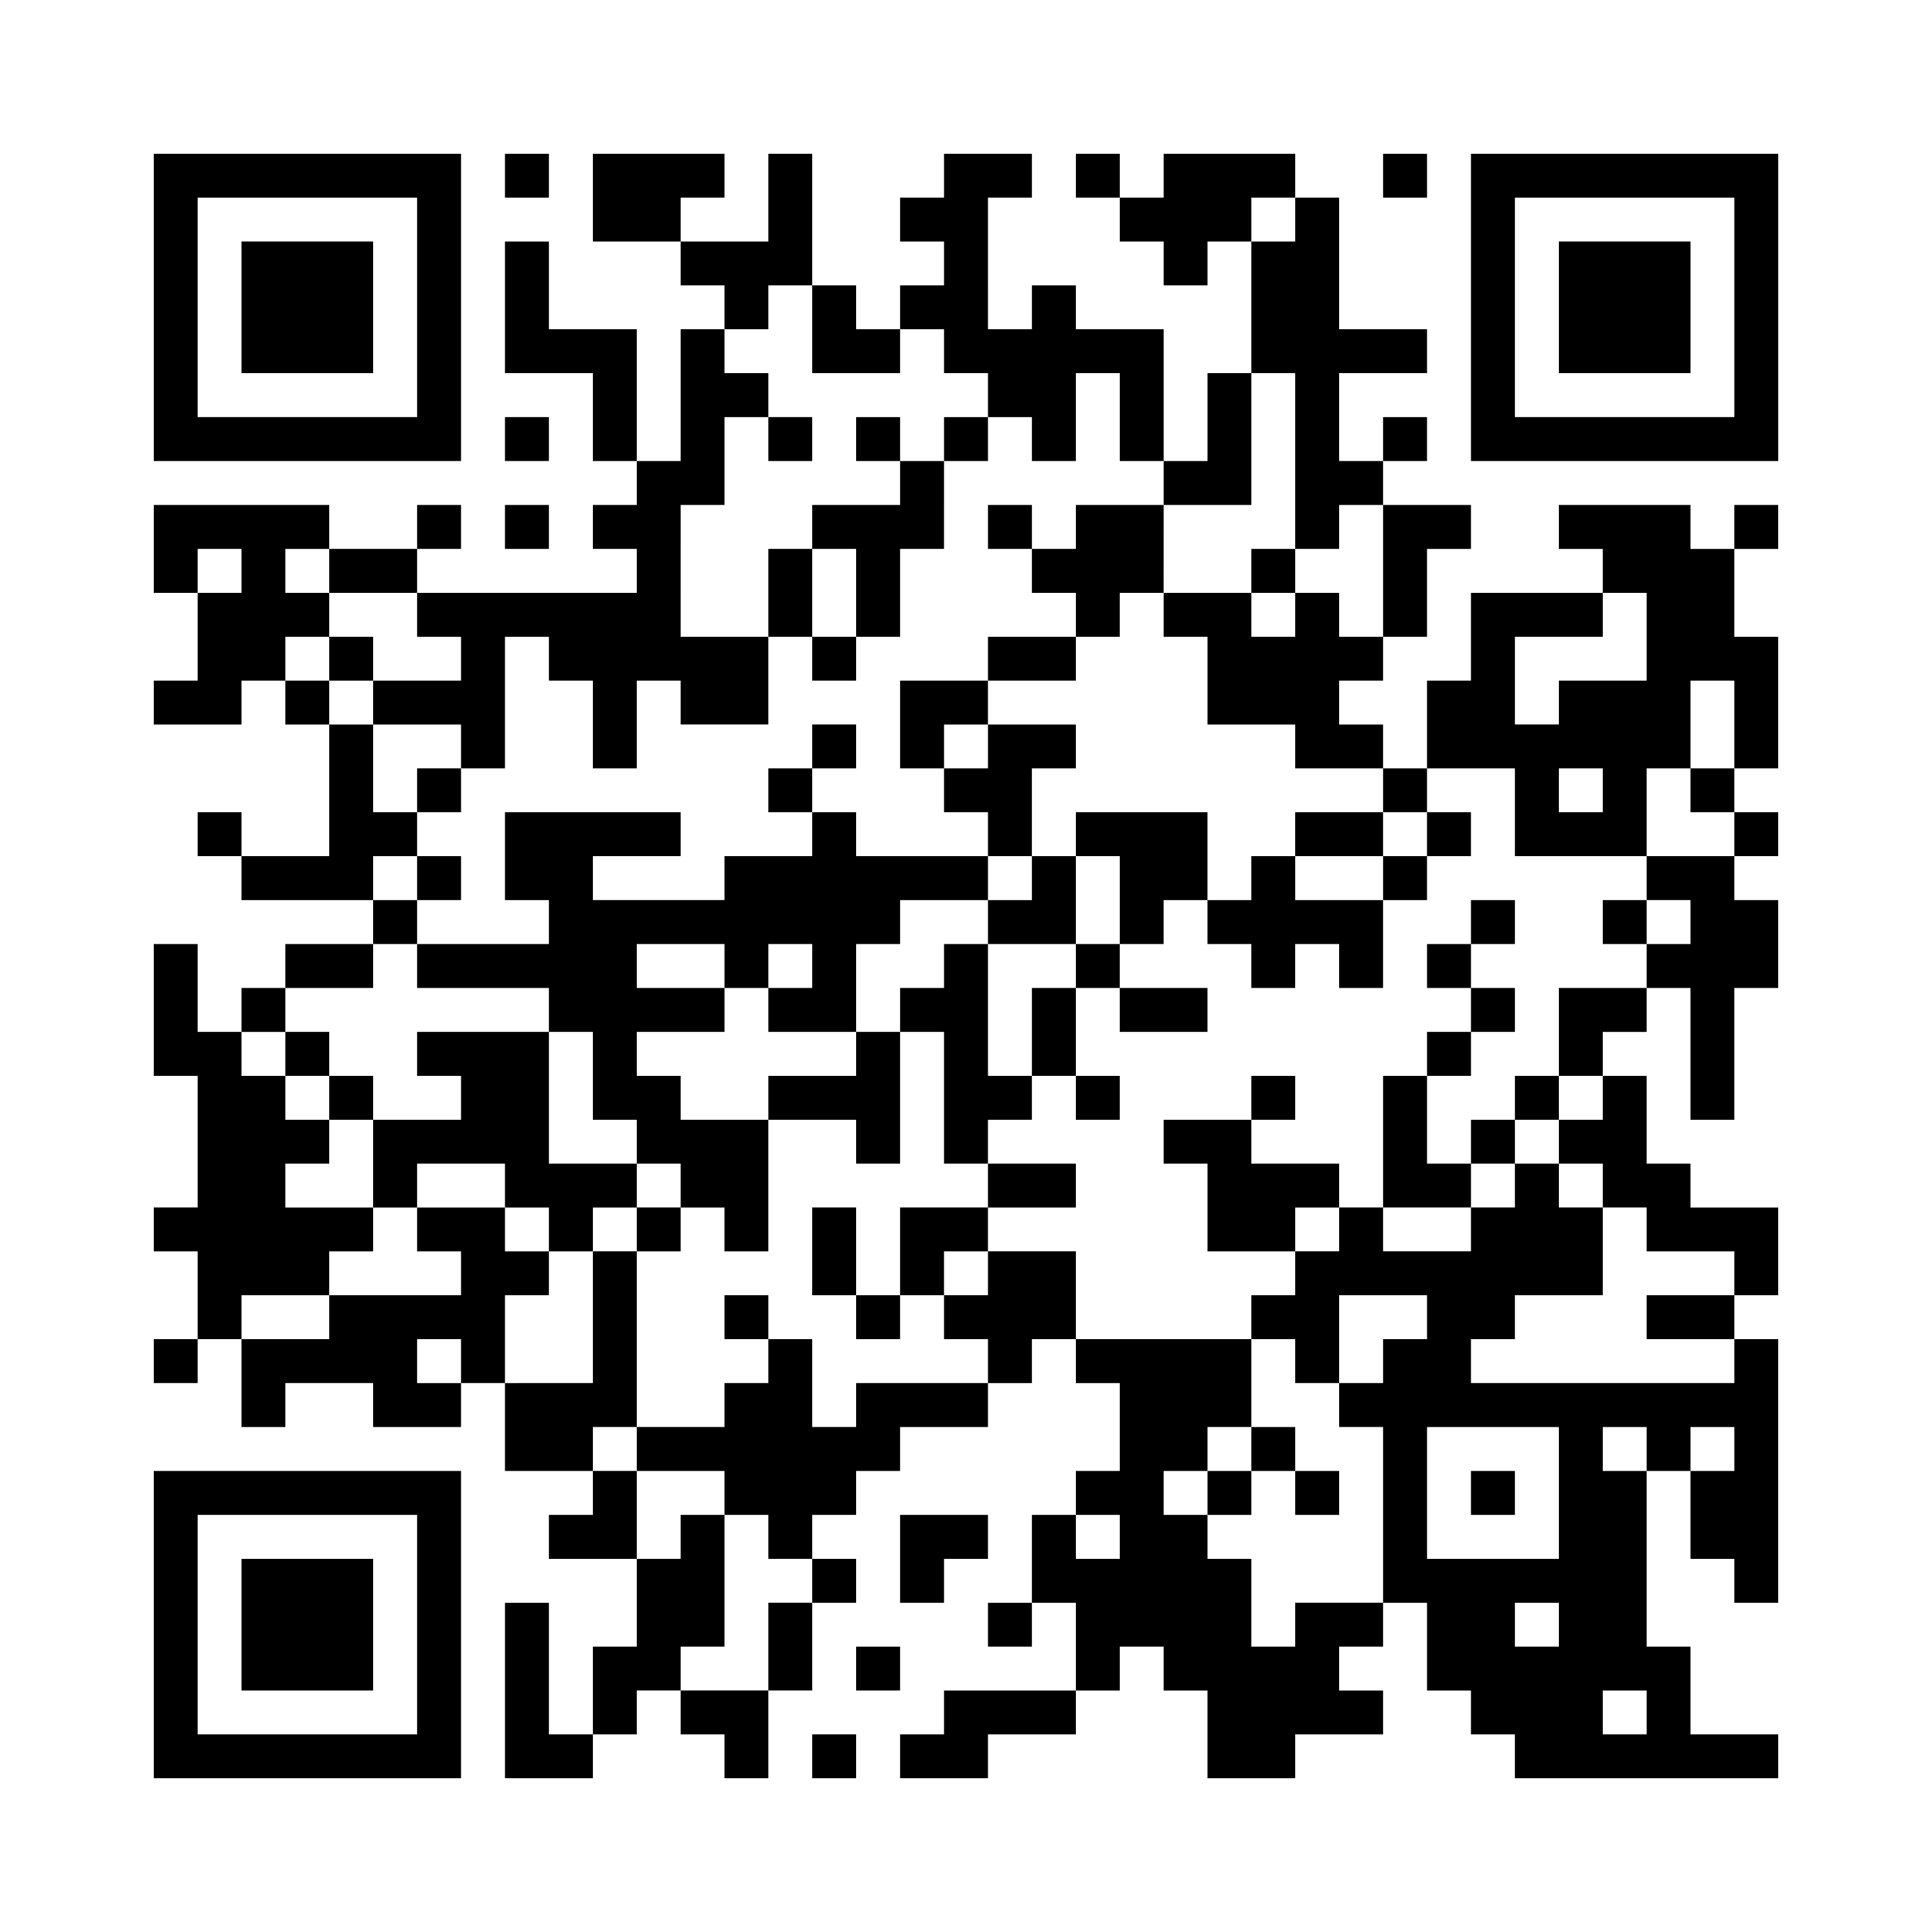 <?xml version="1.0" encoding="utf-8"?>
<!-- Generator: Adobe Illustrator 25.4.1, SVG Export Plug-In . SVG Version: 6.00 Build 0)  -->
<svg version="1.1" id="レイヤー_1" xmlns="http://www.w3.org/2000/svg" xmlns:xlink="http://www.w3.org/1999/xlink" x="0px"
	 y="0px" viewBox="0 0 352 352" style="enable-background:new 0 0 352 352;" xml:space="preserve">
<style type="text/css">
	.st0{fill:#FFFFFF;}
</style>
<g>
	<rect class="st0" width="352" height="352"/>
	<path d="M28,56v28h56V28H28V56z M76,56v20H36V36h40V56z M76,56"/>
	<path d="M44,56v12h24V44H44V56z M44,56"/>
	<path d="M92,32v4h8v-8h-8V32z M92,32"/>
	<path d="M108,36v8h16v8h8v8h-8v24h-8V60h-16V44h-8v24h16v16h8v8h-8v8h8v8H76v-8h8v-8h-8v8H60v-8H28v16h8v16h-8v8h16v-8h8v8h8v24H44
		v-8h-8v8h8v8h24v8H52v8h-8v8h-8v-16h-8v24h8v24h-8v8h8v16h-8v8h8v-8h8v16h8v-8h16v8h16v-8h8v16h16v8h-8v8h16v16h-8v16h-8v-24h-8v32
		h16v-8h8v-8h8v8h8v8h8v-16h8v-16h8v-8h-8v-8h8v-8h8v-8h16v-8h8v-8h8v8h8v16h-8v8h-8v16h-8v8h8v-8h8v16h-24v8h-8v8h16v-8h16v-8h8v-8
		h8v8h8v16h16v-8h16v-8h-8v-8h8v-8h8v16h8v8h8v8h48v-8h-16v-16h-8v-32h8v16h8v8h8v-48h-8v-8h8v-16h-16v-8h-8v-16h-8v-8h8v-8h8v24h8
		v-24h8v-16h-8v-8h8v-8h-8v-8h8v-24h-8v-16h8v-8h-8v8h-8v-8h-24v8h8v8h-24v16h-8v16h-8v-8h-8v-8h8v-8h8v-16h8v-8h-16v-8h8v-8h-8v8
		h-8V68h16v-8h-16V36h-8v-8h-24v8h-8v-8h-8v8h8v8h8v8h8v-8h8v24h-8v16h-8V60h-16v-8h-8v8h-8V36h8v-8h-16v8h-8v8h8v8h-8v8h-8v-8h-8
		V28h-8v16h-16v-8h8v-8h-24V36z M236,40v4h-8v-8h8V40z M148,60v8h16v-8h8v8h8v8h8v8h8V68h8v16h8v8h16V68h8v32h8v-8h8v24h-8v-8h-8v8
		h-8v-8h-16v8h8v16h16v8h16v8h8v-8h16v16h24v-16h8v-16h8v16h-8v8h8v8h-16v8h8v8h-8v8h-16v16h8v8h-8v8h8v8h8v8h16v8h-16v8h16v8h-48
		v-8h8v-8h16v-16h-8v-8h-8v8h-8v8h-16v-8h-8v8h-8v8h-8v8h8v8h8v-16h16v8h-8v8h-8v8h8v32h-16v8h-8v-16h-8v-8h-8v-8h8v-8h8v-16h-32
		v-16h-16v8h-8v8h8v8h-24v8h-8v-16h-8v8h-8v8h-16v8h16v8h8v8h8v8h-8v16h-16v-8h8v-24h-8v8h-8v-16h-8v-8h8v-32h-8v24H92v-16h8v-8h-8
		v-8H76v8h8v8H60v8H44v-8h16v-8h8v-8H52v-8h8v-8h-8v-8h-8v-8h8v-8h16v-8h8v-8h-8v-8h8v-8h-8v-16h-8v-8h-8v-8h8v-8h-8v-8h8v8h16v8h8
		v8H68v8h16v8h8v-24h8v8h8v16h8v-16h8v8h16v-16h-16V92h8V76h8v-8h-8v-8h8v-8h8V60z M44,104v4h-8v-8h8V104z M300,116v8h-16v8h-8v-16
		h16v-8h8V116z M292,144v4h-8v-8h8V144z M84,248v4h-8v-8h8V248z M284,272v12h-24v-24h24V272z M300,264v4h-8v-8h8V264z M316,264v4h-8
		v-8h8V264z M204,280v4h-8v-8h8V280z M284,296v4h-8v-8h8V296z M300,312v4h-8v-8h8V312z M300,312"/>
	<path d="M140,80v4h8v-8h-8V80z M140,80"/>
	<path d="M156,80v4h8v8h-16v8h-8v16h8v8h8v-8h8v-16h8V84h8v-8h-8v8h-8v-8h-8V80z M156,108v8h-8v-16h8V108z M156,108"/>
	<path d="M180,96v4h8v8h8v8h-16v8h-16v16h8v8h8v8h-24v-8h-8v-8h8v-8h-8v8h-8v8h8v8h-16v8h-24v-8h16v-8H92v16h8v8H76v8h24v8H76v8h8v8
		H68v-8h-8v-8h-8v8h8v8h8v16h8v-8h16v8h8v8h8v-8h8v8h8v-8h8v8h8v-24h16v8h8v-24h8v24h8v8h-16v16h-8v-16h-8v16h8v8h8v-8h8v-8h8v-8h16
		v-8h-16v-8h8v-8h8v8h8v-8h-8v-16h8v8h16v-8h-16v-8h8v-8h8v8h8v8h8v-8h8v8h8v-16h8v-8h8v-8h-8v8h-8v-8h-16v8h-8v8h-8v-16h-24v8h-8
		v-16h8v-8h-16v-8h16v-8h8v-8h8V92h-16v8h-8v-8h-8V96z M180,136v4h-8v-8h8V136z M188,160v4h-8v8h16v-16h8v16h-8v8h-8v16h-8v-24h-8v8
		h-8v8h-8v8h-16v8h-16v-8h-8v-8h16v-8h-16v-8h16v8h8v-8h8v8h-8v8h16v-16h8v-8h16v-8h8V160z M252,160v4h-16v-8h16V160z M108,196v8h8
		v8h8v8h-8v-8h-16v-24h8V196z M108,196"/>
	<path d="M228,104v4h8v-8h-8V104z M228,104"/>
	<path d="M60,120v4h8v-8h-8V120z M60,120"/>
	<path d="M76,144v4h8v-8h-8V144z M76,144"/>
	<path d="M76,160v4h8v-8h-8V160z M76,160"/>
	<path d="M268,168v4h-8v8h8v8h-8v8h-8v24h16v-8h8v-8h8v-8h-8v8h-8v8h-8v-16h8v-8h8v-8h-8v-8h8v-8h-8V168z M268,168"/>
	<path d="M292,168v4h8v-8h-8V168z M292,168"/>
	<path d="M228,200v4h-16v8h8v16h16v-8h8v-8h-16v-8h8v-8h-8V200z M228,200"/>
	<path d="M132,240v4h8v-8h-8V240z M132,240"/>
	<path d="M228,264v4h-8v8h8v-8h8v8h8v-8h-8v-8h-8V264z M228,264"/>
	<path d="M268,272v4h8v-8h-8V272z M268,272"/>
	<path d="M252,32v4h8v-8h-8V32z M252,32"/>
	<path d="M268,56v28h56V28h-56V56z M316,56v20h-40V36h40V56z M316,56"/>
	<path d="M284,56v12h24V44h-24V56z M284,56"/>
	<path d="M92,80v4h8v-8h-8V80z M92,80"/>
	<path d="M92,96v4h8v-8h-8V96z M92,96"/>
	<path d="M28,296v28h56v-56H28V296z M76,296v20H36v-40h40V296z M76,296"/>
	<path d="M44,296v12h24v-24H44V296z M44,296"/>
	<path d="M164,284v8h8v-8h8v-8h-16V284z M164,284"/>
	<path d="M156,304v4h8v-8h-8V304z M156,304"/>
	<path d="M148,320v4h8v-8h-8V320z M148,320"/>
</g>
</svg>
